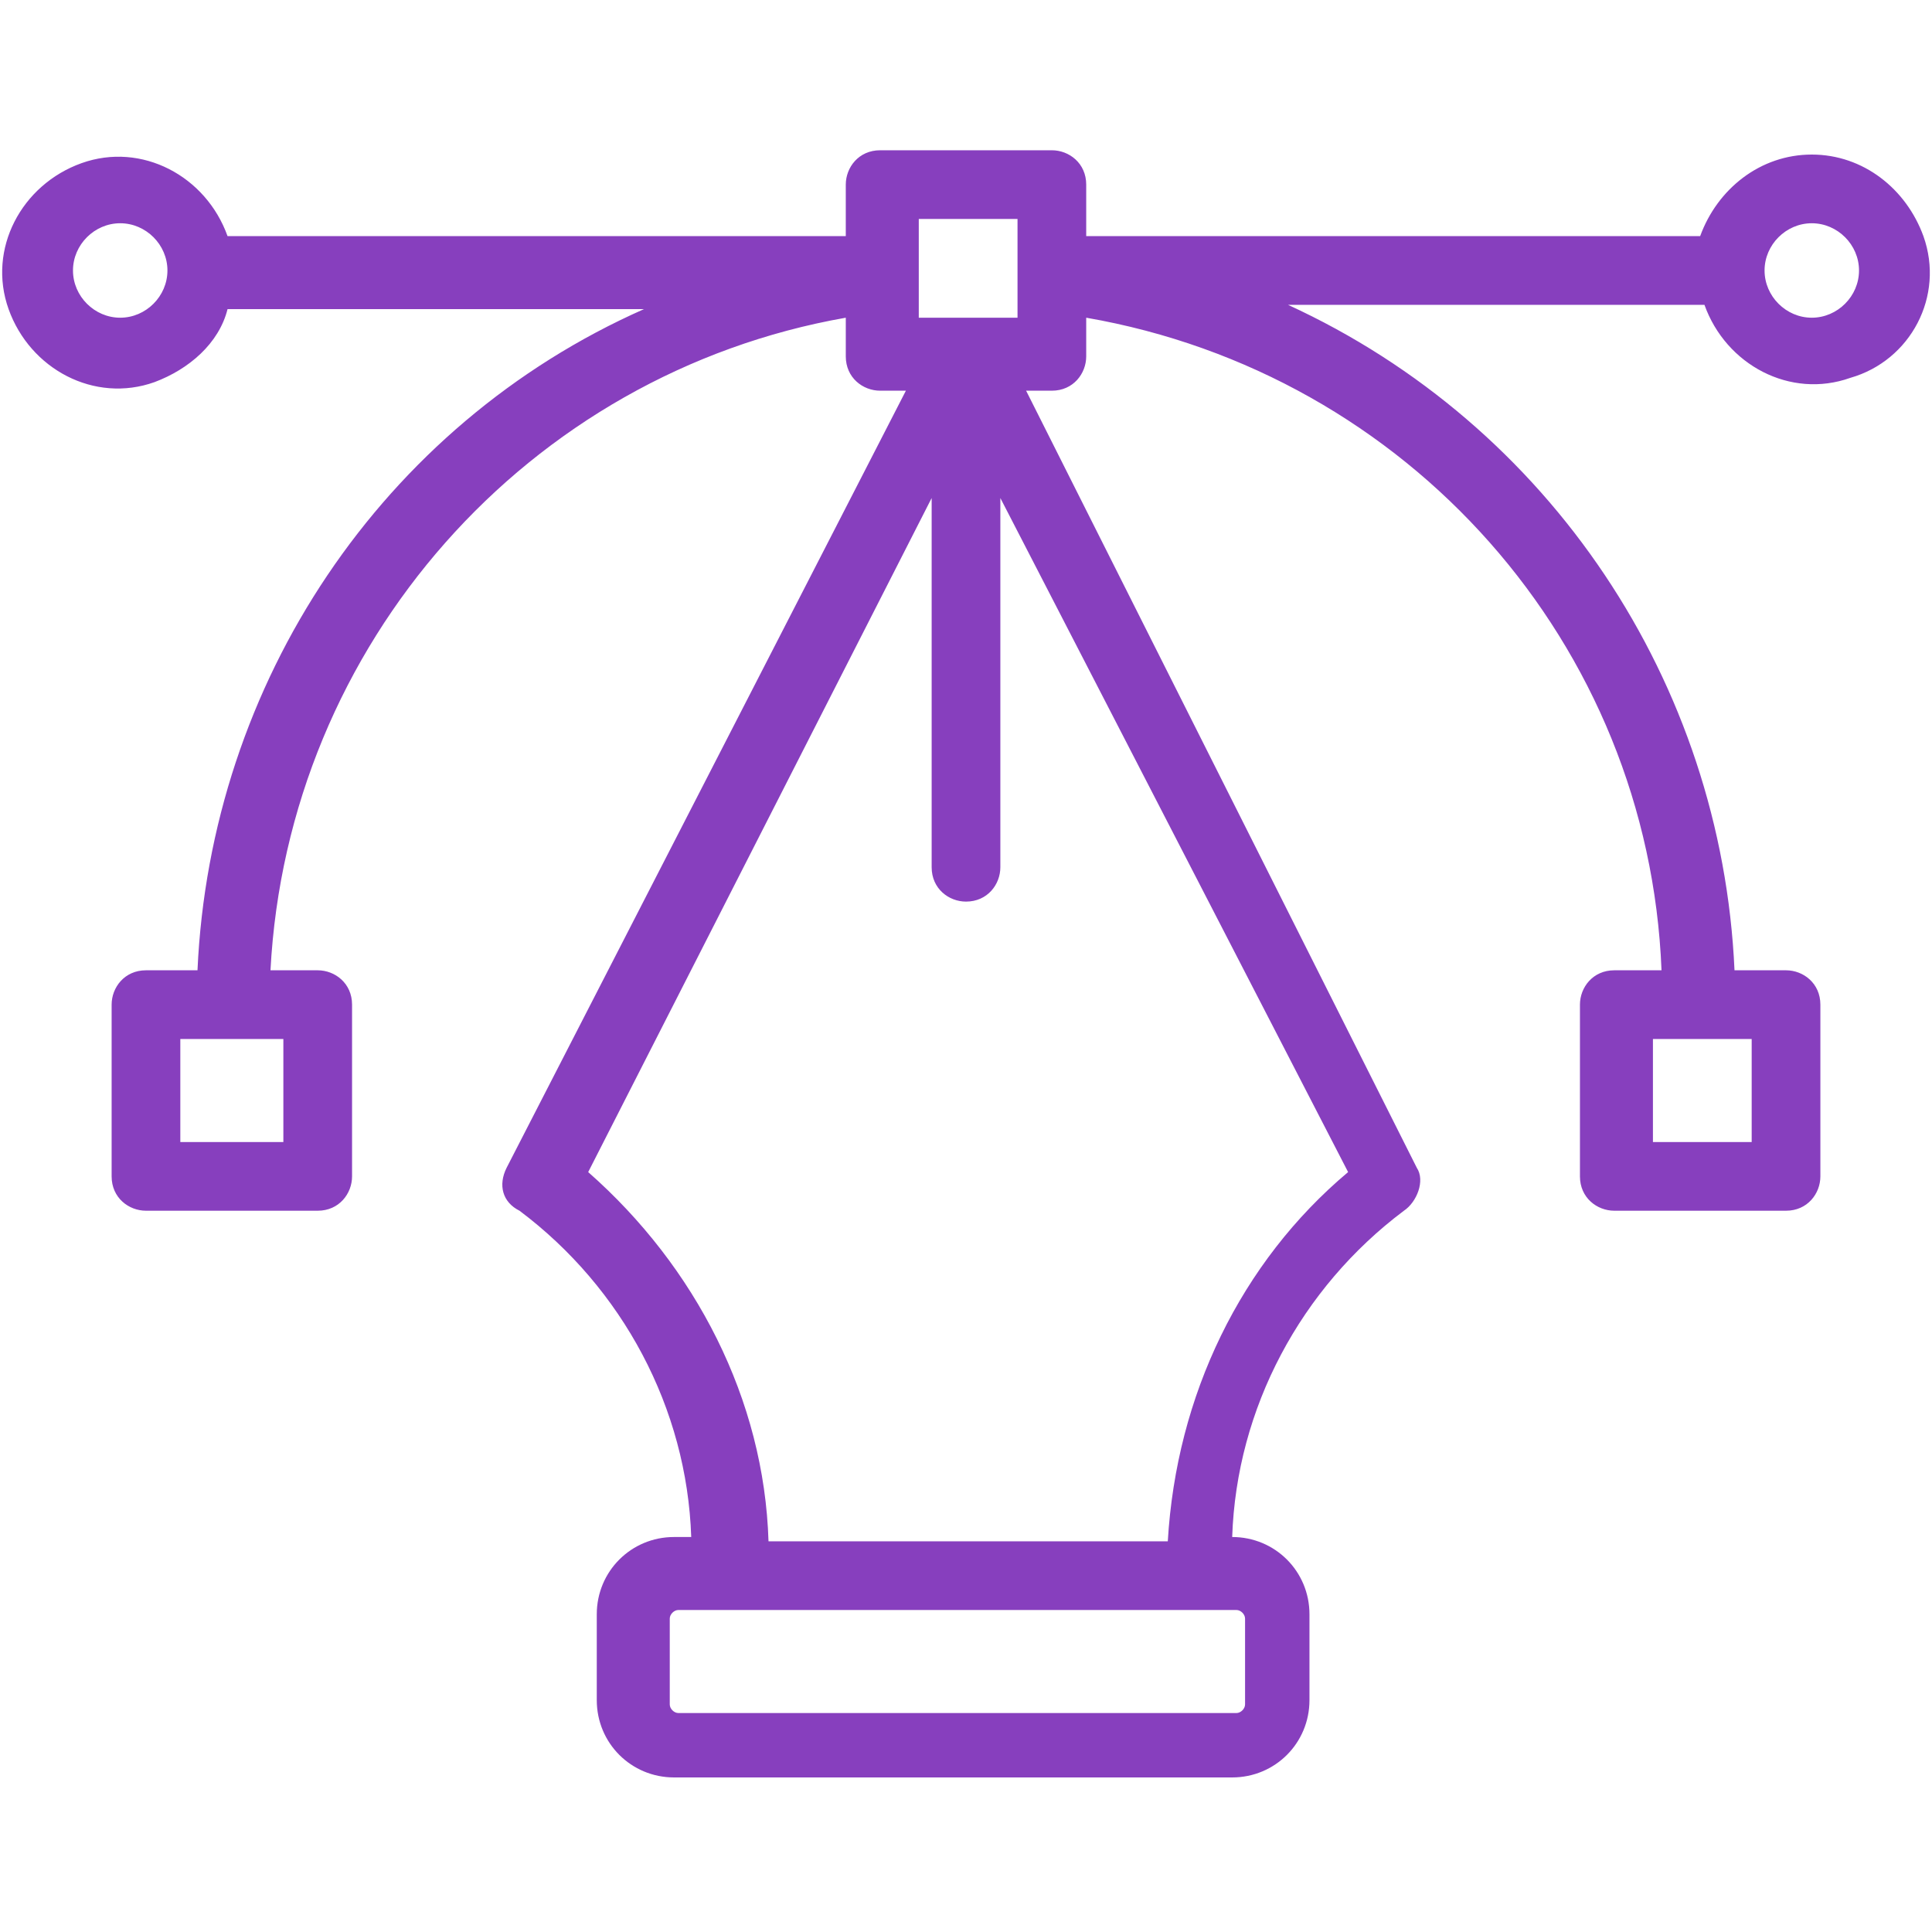 <?xml version="1.0" encoding="utf-8"?>
<!-- Generator: Adobe Illustrator 22.1.0, SVG Export Plug-In . SVG Version: 6.00 Build 0)  -->
<svg version="1.1" xmlns="http://www.w3.org/2000/svg" xmlns:xlink="http://www.w3.org/1999/xlink" x="0px" y="0px"
	 viewBox="0 0 45 45" style="enable-background:new 0 0 45 45;" xml:space="preserve">
<style type="text/css">
	.st0{display:none;}
	.st1{display:inline;}
	.st2{fill:#FF6600;}
	.st3{fill:#873FBE;}
</style>
<g id="Layer_1" class="st0">
	<g id="Page-1" class="st1">
		<g id="_x30_35---Creative-Thinking">
			<path id="Shape" class="st2" d="M38.8,32.8c0.2-1.3,0.2-2.5,0-3.8l3.4-8.2c0,0,0,0,0,0c0.6-1.5,1.4-2.9,2.4-4.2
				c0.3-0.3,0.4-0.7,0.3-1l-1.4-6c0-0.1,0-0.1-0.1-0.2c0,0,0,0,0,0c0,0,0,0,0-0.1c0,0-0.1-0.1-0.1-0.1c0,0-0.1,0-0.1,0
				C43.1,9.1,43,9,43,9c-0.1,0-0.1,0-0.2,0c0,0,0,0,0,0c-0.1,0-0.3,0-0.4,0.1c0,0,0,0,0,0h0L37,12.4c-0.3,0.2-0.5,0.5-0.5,0.9
				c-0.1,1.6-0.6,3.2-1.3,4.6v0l-1.7,4.1c-0.8-0.4-1.7-0.8-2.7-1c0.4-2.4,0.5-4.9,0.4-7.3c1.4-1.7,2.1-3.8,1.9-6
				c-0.5-4.3-4.4-7.5-4.6-7.6c-0.3-0.2-0.6-0.2-0.9,0s-0.4,0.5-0.3,0.8c0.4,1.4,0.1,3-2.8,6.1c-1.3,1.2-1.7,3.1-1,4.8
				c0.3,0.6,0.6,1.2,1.1,1.7c-0.2,1.2-0.3,2.2-0.4,3.3c-0.2,1.8-0.2,3.5-0.1,5.3c-0.7,0.4-1.3,0.8-1.9,1.3L18.6,7.9c0,0,0,0,0,0
				c0,0,0-0.1-0.1-0.1l-3.7-6.8c-0.4-0.7-1.2-1-1.9-0.9c-0.8,0.2-1.3,0.8-1.3,1.6l-0.3,7.8c0,0.1,0,0.1,0,0.2c0,0,0,0,0,0L15,25.4
				c-0.6,0-1.2,0.1-1.7,0.3l-4.1-9.8c-0.3-0.7-1.2-1.1-1.9-0.8l-6.2,2.6c-0.8,0.3-1.1,1.2-0.8,1.9l5.5,13.3
				c-3.2,0.2-5.7,2.9-5.6,6.1s2.7,5.8,6,5.8h32.8c2.1,0,4.1-1.2,5.1-3.1c1-1.9,1-4.1-0.1-6C42.9,33.9,40.9,32.8,38.8,32.8z M38,13.5
				l3.1-2L40,14.2c-0.2,0.4,0,0.8,0.4,1c0.4,0.2,0.8,0,1-0.4l1.1-2.7l0.8,3.6c-0.9,1.1-1.6,2.3-2.2,3.6c-0.8,0.4-1.7,0.4-2.5,0.1
				c-0.8-0.3-1.4-1-1.7-1.8C37.5,16.3,37.9,14.9,38,13.5z M36.3,19.4c0.5,0.6,1.1,1.1,1.9,1.4c0.6,0.2,1.2,0.4,1.8,0.4
				c0.2,0,0.3,0,0.5,0L38,26.8c-0.7-1.6-1.8-2.9-3.2-4L36.3,19.4z M26.1,14l3.7,0.2c0,0.7,0,1.4,0,2.1c-1.2,0.1-2.5,0-3.7-0.2
				c-0.1,0-0.2,0-0.3,0C25.9,15.5,25.9,14.8,26.1,14L26.1,14z M25.7,8c2-2.2,3-3.9,3.2-5.4c1.4,1.5,2.4,3.3,2.7,5.3
				c0.2,1.8-0.4,3.5-1.5,4.9c-1.5-0.1-2.9-0.2-4.4-0.3c-0.6-0.6-1-1.4-1-2.2C24.8,9.4,25.1,8.6,25.7,8L25.7,8z M25.6,17.7l0.2,0
				c1,0.1,1.9,0.2,2.9,0.2c0.3,0,0.6,0,1,0c-0.1,1-0.2,2-0.3,3c-0.2,0-0.4,0-0.5,0c-1.1,0-2.2,0.2-3.3,0.6
				C25.5,20.2,25.5,18.9,25.6,17.7L25.6,17.7z M19.9,26.4l-2.1-9.1c-0.1-0.4-0.5-0.6-0.9-0.5c-0.4,0.1-0.6,0.5-0.6,0.9l1.9,8.2
				c-0.5-0.2-1.1-0.3-1.6-0.4l-3.3-14c0.5,0.2,1,0.3,1.5,0.3c0,0,0.1,0,0.1,0l0.5,2.3c0.1,0.3,0.3,0.5,0.5,0.6
				c0.3,0.1,0.5,0,0.7-0.2c0.2-0.2,0.3-0.5,0.2-0.7l-0.5-2.3c0.5-0.2,1-0.6,1.3-1L21,24.7C20.6,25.2,20.2,25.8,19.9,26.4z
				 M15.3,10.2c-1,0.2-1.9-0.2-2.5-1l0.1-2.6c0.3,0,0.5,0.1,0.8,0.1c0.3,0,0.5,0,0.8-0.1c0.5-0.1,1-0.4,1.4-0.7l1.3,2.3
				C17,9.2,16.3,10,15.3,10.2L15.3,10.2z M13.3,1.5c0.1,0,0.2,0,0.3,0.1l1.6,3c-0.3,0.3-0.6,0.5-1,0.6c-0.4,0.1-0.8,0.1-1.1-0.1
				l0.1-3.4C13.1,1.6,13.2,1.5,13.3,1.5z M7.9,16.4l0.6,1.4l-2.8,1.1c-0.3,0.1-0.5,0.5-0.4,0.8s0.4,0.6,0.7,0.6c0.1,0,0.2,0,0.3-0.1
				L9,19.2l0.6,1.4l-1.4,0.6c-0.3,0.1-0.5,0.5-0.4,0.8c0.1,0.3,0.4,0.6,0.7,0.6c0.1,0,0.2,0,0.3-0.1l1.4-0.6l0.6,1.4L8,24.4
				c-0.3,0.1-0.5,0.5-0.4,0.8c0.1,0.3,0.4,0.6,0.7,0.6c0.1,0,0.2,0,0.3-0.1l2.8-1.1l0.6,1.5c-2.4,1.1-4.2,3.3-4.8,5.9L1.7,19
				L7.9,16.4z M38.9,43.3H6.1c-2.5,0-4.5-2-4.5-4.5c0-2.5,2-4.5,4.5-4.5c0.4,0,0.9,0.1,1.3,0.2c0.2,0.1,0.5,0,0.7-0.1
				c0.2-0.1,0.3-0.4,0.3-0.6c0.1-2.7,1.6-5.1,4-6.2c2.4-1.2,5.2-0.9,7.4,0.7c0.2,0.1,0.4,0.2,0.7,0.1c0.2-0.1,0.4-0.2,0.5-0.5
				c1.5-3.9,5.5-6.2,9.6-5.4s7,4.3,7,8.4c0,0.9-0.1,1.7-0.4,2.5c-0.1,0.3,0,0.5,0.2,0.7s0.4,0.3,0.7,0.2c0.3-0.1,0.7-0.1,1-0.1
				c2.5,0,4.5,2,4.5,4.5C43.4,41.3,41.4,43.3,38.9,43.3z"/>
			<path id="Shape_1_" class="st2" d="M29,11.7c0.2,0,0.5-0.1,0.6-0.3c0.9-1.3,1.3-2.9,1-4.4c-0.1-0.3-0.3-0.5-0.5-0.5
				c-0.3-0.1-0.5,0-0.7,0.2c-0.2,0.2-0.3,0.5-0.2,0.7c0.2,1.1-0.1,2.2-0.7,3.1c-0.2,0.2-0.2,0.5-0.1,0.8
				C28.5,11.6,28.7,11.7,29,11.7L29,11.7z"/>
			<path id="Shape_2_" class="st2" d="M28,34.3c-0.6,0-1.1,0.1-1.6,0.4c-1.3-1.8-3.8-2.4-5.8-1.3c-2,1.1-2.8,3.6-1.9,5.6
				c0.1,0.3,0.4,0.5,0.7,0.5c0.1,0,0.2,0,0.3-0.1c0.2-0.1,0.3-0.2,0.4-0.4c0.1-0.2,0.1-0.4,0-0.6c-0.2-0.4-0.2-0.8-0.2-1.2
				c0-1.6,1.3-3,3-3c1.2,0,2.2,0.7,2.7,1.7c0,0,0,0,0.1,0.1c0,0,0,0.1,0,0.1c0,0,0,0,0,0c0,0,0.1,0.1,0.1,0.1c0,0,0.1,0.1,0.1,0.1
				c0,0,0.1,0,0.1,0c0,0,0.1,0,0.1,0c0.1,0,0.2,0,0.3,0c0,0,0,0,0.1,0c0,0,0,0,0.1-0.1c0,0,0.1,0,0.1,0c0.4-0.3,0.9-0.5,1.4-0.5
				c0.9,0,1.7,0.5,2,1.3c0.2,0.4,0.6,0.5,1,0.4c0.4-0.2,0.5-0.6,0.4-1C30.8,35.2,29.5,34.3,28,34.3z"/>
			<path id="Shape_3_" class="st2" d="M13.3,29.1c-0.1,0-2.7,0.9-2.7,3.7c0,0.4,0.3,0.7,0.7,0.7s0.7-0.3,0.7-0.7
				c0.1-1,0.7-1.9,1.7-2.3c0.4-0.1,0.6-0.6,0.5-0.9C14.1,29.2,13.7,29,13.3,29.1L13.3,29.1z"/>
			<path id="Shape_4_" class="st2" d="M23.8,28.3c0.1,0,0.1,0,0.2,0c0.3,0,0.6-0.2,0.7-0.6c0.3-1.4,1.6-2.4,3-2.4
				c0.4,0,0.7-0.3,0.7-0.7c0-0.4-0.3-0.7-0.7-0.7c-2.1,0-4,1.5-4.5,3.5C23.2,27.8,23.4,28.2,23.8,28.3z"/>
		</g>
	</g>
</g>
<g id="Layer_2">
	<g>
		<g>
			<path class="st3" d="M44.8,5.5c-0.4-1.1-1.4-1.9-2.6-1.9c-1.2,0-2.2,0.8-2.6,1.9H25.3V4.3c0-0.5-0.4-0.8-0.8-0.8h-4
				c-0.5,0-0.8,0.4-0.8,0.8v1.2H5.3c-0.5-1.4-2-2.2-3.4-1.7s-2.2,2-1.7,3.4s2,2.2,3.4,1.7c0.8-0.3,1.5-0.9,1.7-1.7H15
				C8.9,9.9,4.9,15.9,4.6,22.6H3.4c-0.5,0-0.8,0.4-0.8,0.8v4c0,0.5,0.4,0.8,0.8,0.8h4c0.5,0,0.8-0.4,0.8-0.8v-4
				c0-0.5-0.4-0.8-0.8-0.8H6.3c0.4-7.6,6-13.9,13.4-15.2v0.9c0,0.5,0.4,0.8,0.8,0.8h0.6l-9.3,18.1c-0.2,0.4-0.1,0.8,0.3,1
				c2.4,1.8,3.9,4.6,4,7.6h-0.4c-1,0-1.8,0.8-1.8,1.8v2c0,1,0.8,1.8,1.8,1.8h13c1,0,1.8-0.8,1.8-1.8v-2c0-1-0.8-1.8-1.8-1.8
				c0.1-3,1.6-5.8,4-7.6c0.3-0.2,0.5-0.7,0.3-1L23.9,9.1h0.6c0.5,0,0.8-0.4,0.8-0.8V7.4c7.5,1.3,13.1,7.6,13.4,15.2h-1.1
				c-0.5,0-0.8,0.4-0.8,0.8v4c0,0.5,0.4,0.8,0.8,0.8h4c0.5,0,0.8-0.4,0.8-0.8v-4c0-0.5-0.4-0.8-0.8-0.8h-1.2
				C40.1,15.9,36.1,9.9,30,7.1h9.7c0.5,1.4,2,2.2,3.4,1.7C44.5,8.4,45.3,6.9,44.8,5.5z M2.8,7.4c-0.6,0-1.1-0.5-1.1-1.1
				s0.5-1.1,1.1-1.1s1.1,0.5,1.1,1.1S3.4,7.4,2.8,7.4z M6.6,24.2v2.4H4.2v-2.4H6.6z M23.7,5.1v2.3h-2.3l0-2.3H23.7z M29,37.7v2
				c0,0.1-0.1,0.2-0.2,0.2h-13c-0.1,0-0.2-0.1-0.2-0.2v-2c0-0.1,0.1-0.2,0.2-0.2h13h0C28.9,37.5,29,37.6,29,37.7z M31.4,27.3
				c-2.5,2.1-4,5.2-4.2,8.6h-9.3c-0.1-3.3-1.7-6.4-4.2-8.6l8-15.7v8.6c0,0.5,0.4,0.8,0.8,0.8c0.5,0,0.8-0.4,0.8-0.8v-8.6L31.4,27.3z
				 M40.8,24.2v2.4h-2.3v-2.4H40.8z M42.2,7.4c-0.6,0-1.1-0.5-1.1-1.1s0.5-1.1,1.1-1.1s1.1,0.5,1.1,1.1C43.3,6.9,42.8,7.4,42.2,7.4z
				"/>
		</g>
	</g>
</g>
</svg>

